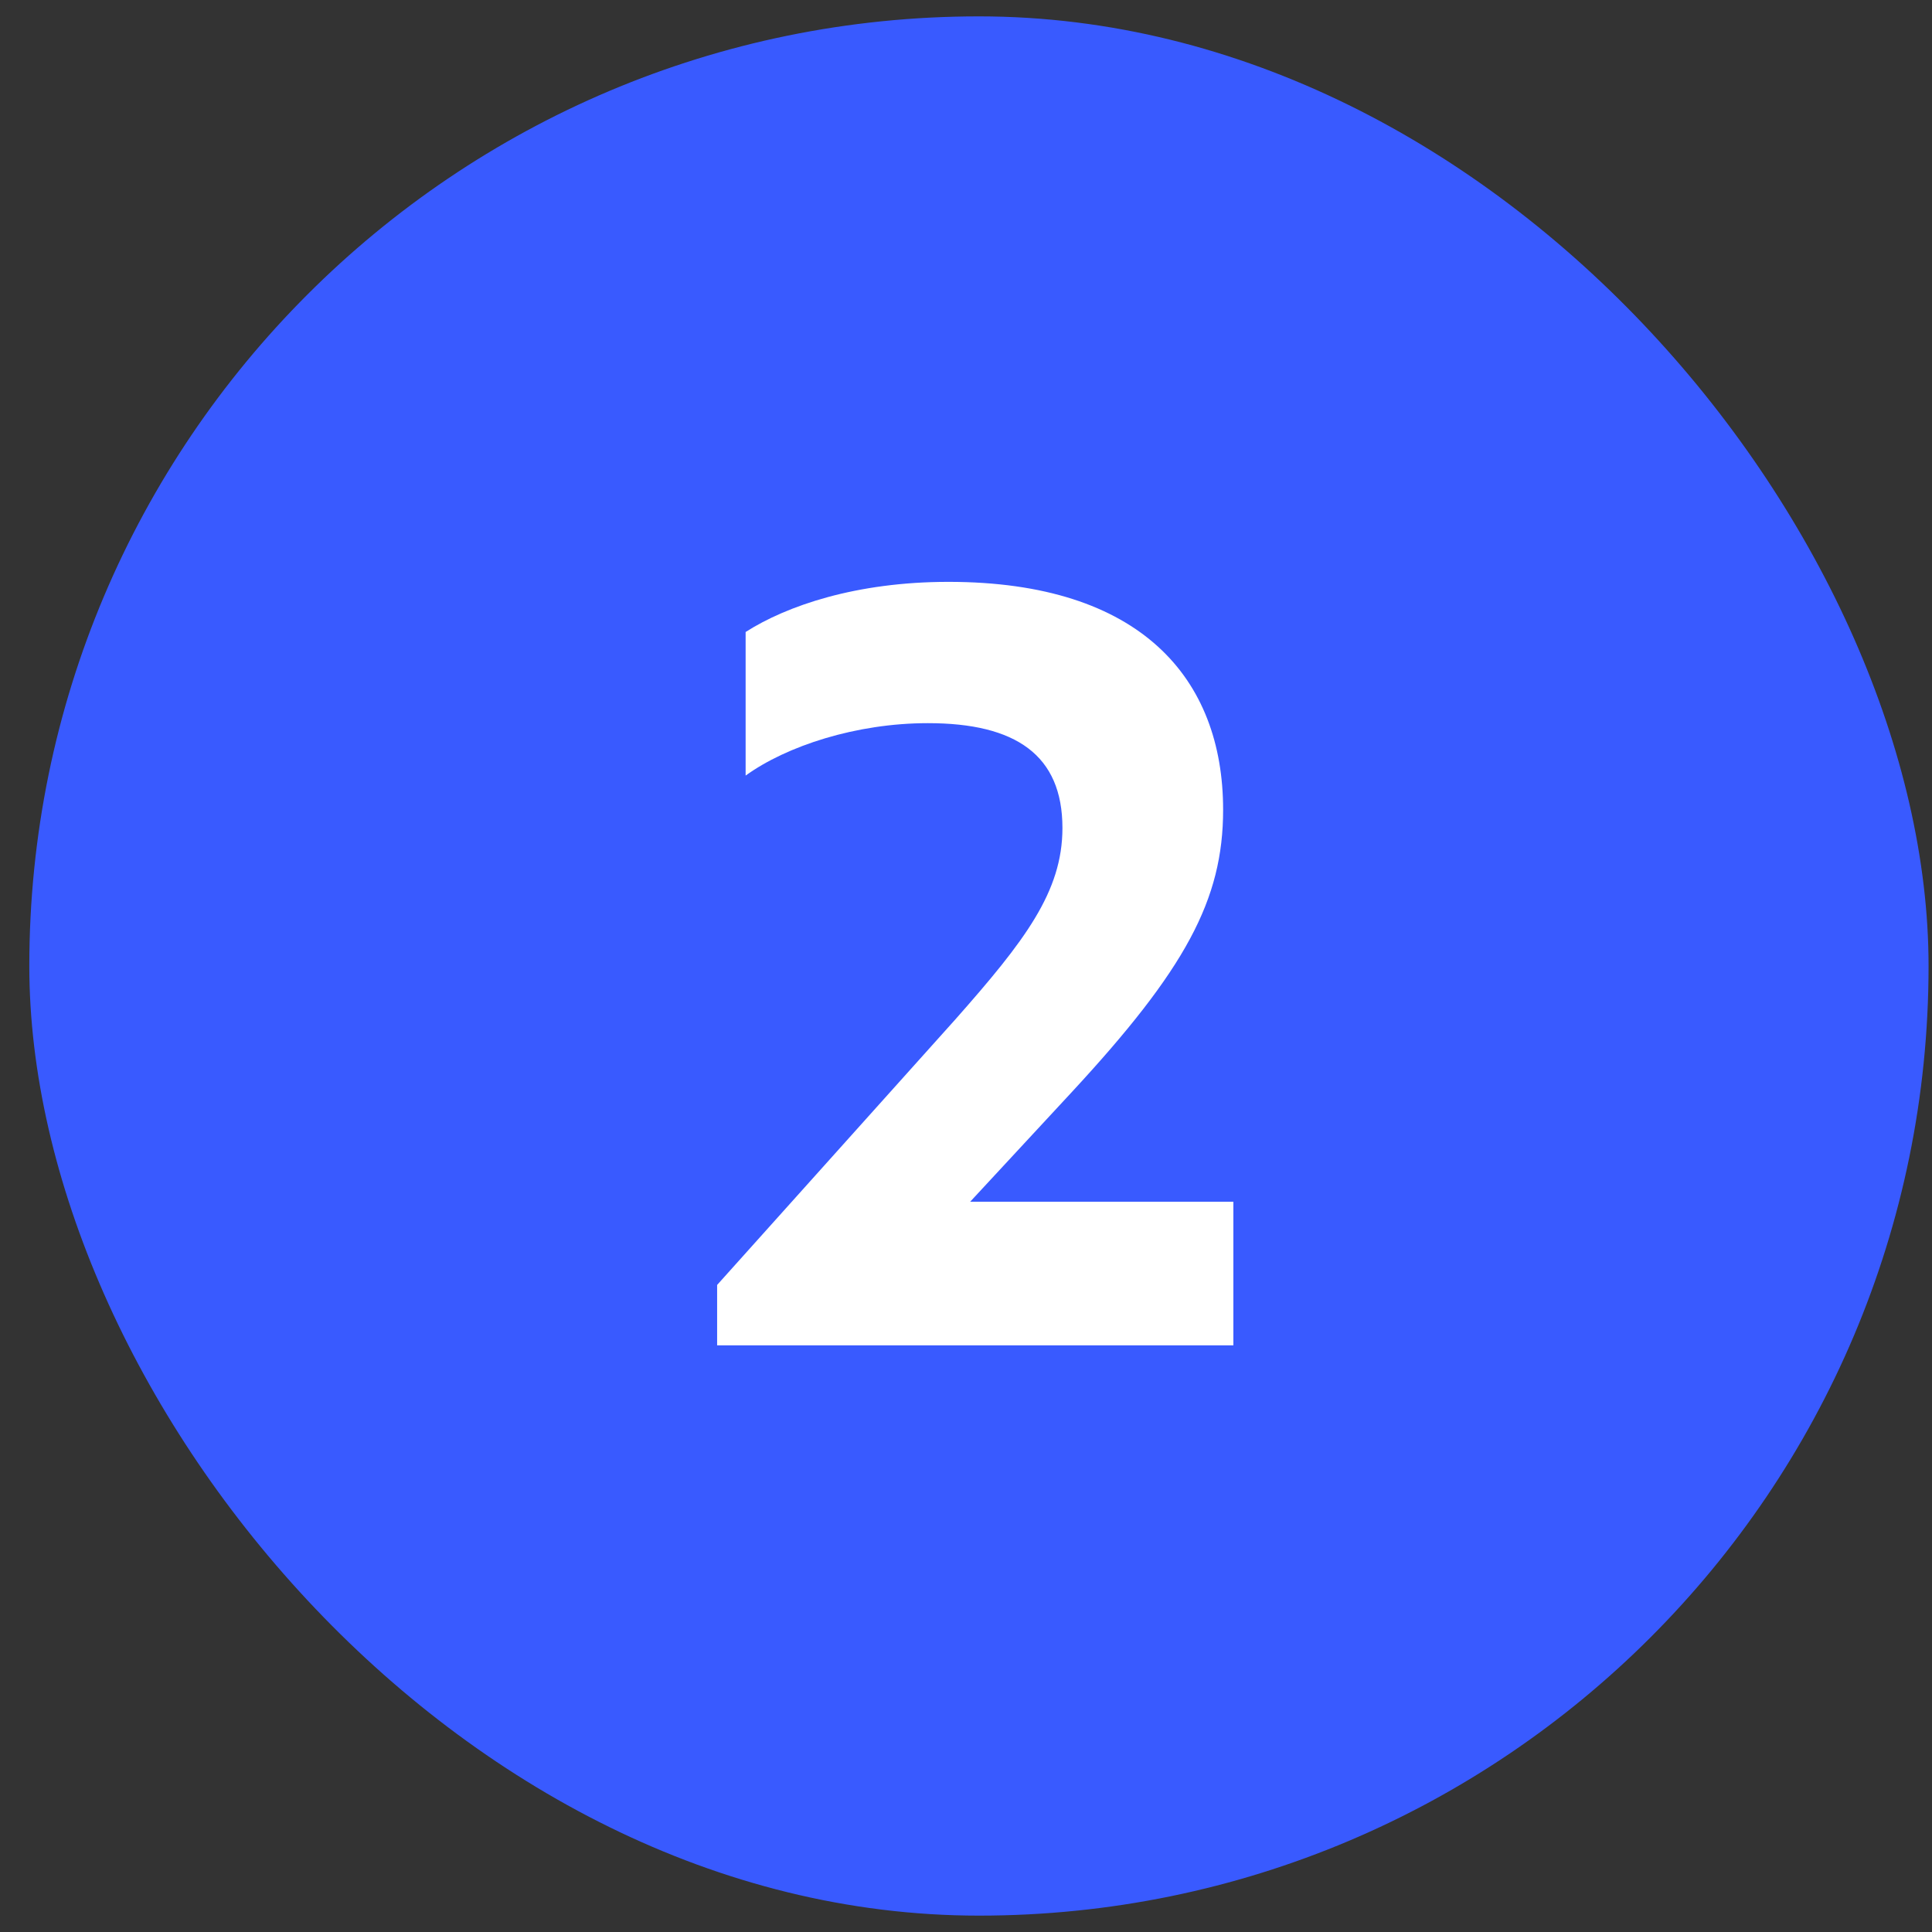 <svg width="59" height="59" viewBox="0 0 59 59" fill="none" xmlns="http://www.w3.org/2000/svg">
<rect x="0" y="0" width="59" height="59" fill="#333333" stroke="none"/>
<rect x="0.895" y="0.5" width="58" height="58" rx="29" fill="#395AFF"/>
<path d="M37.665 41.085H21.9V39.24L29.174 31.132C31.296 28.731 32.445 27.234 32.445 25.285C32.445 23.058 31.018 22.084 28.338 22.084C26.146 22.084 24.023 22.78 22.77 23.685V19.3C24.023 18.5 26.146 17.769 28.965 17.769C34.846 17.769 37.352 20.727 37.352 24.729C37.352 27.478 36.203 29.601 32.723 33.359L29.626 36.7H37.665V41.085Z" fill="white"/>
</svg>
